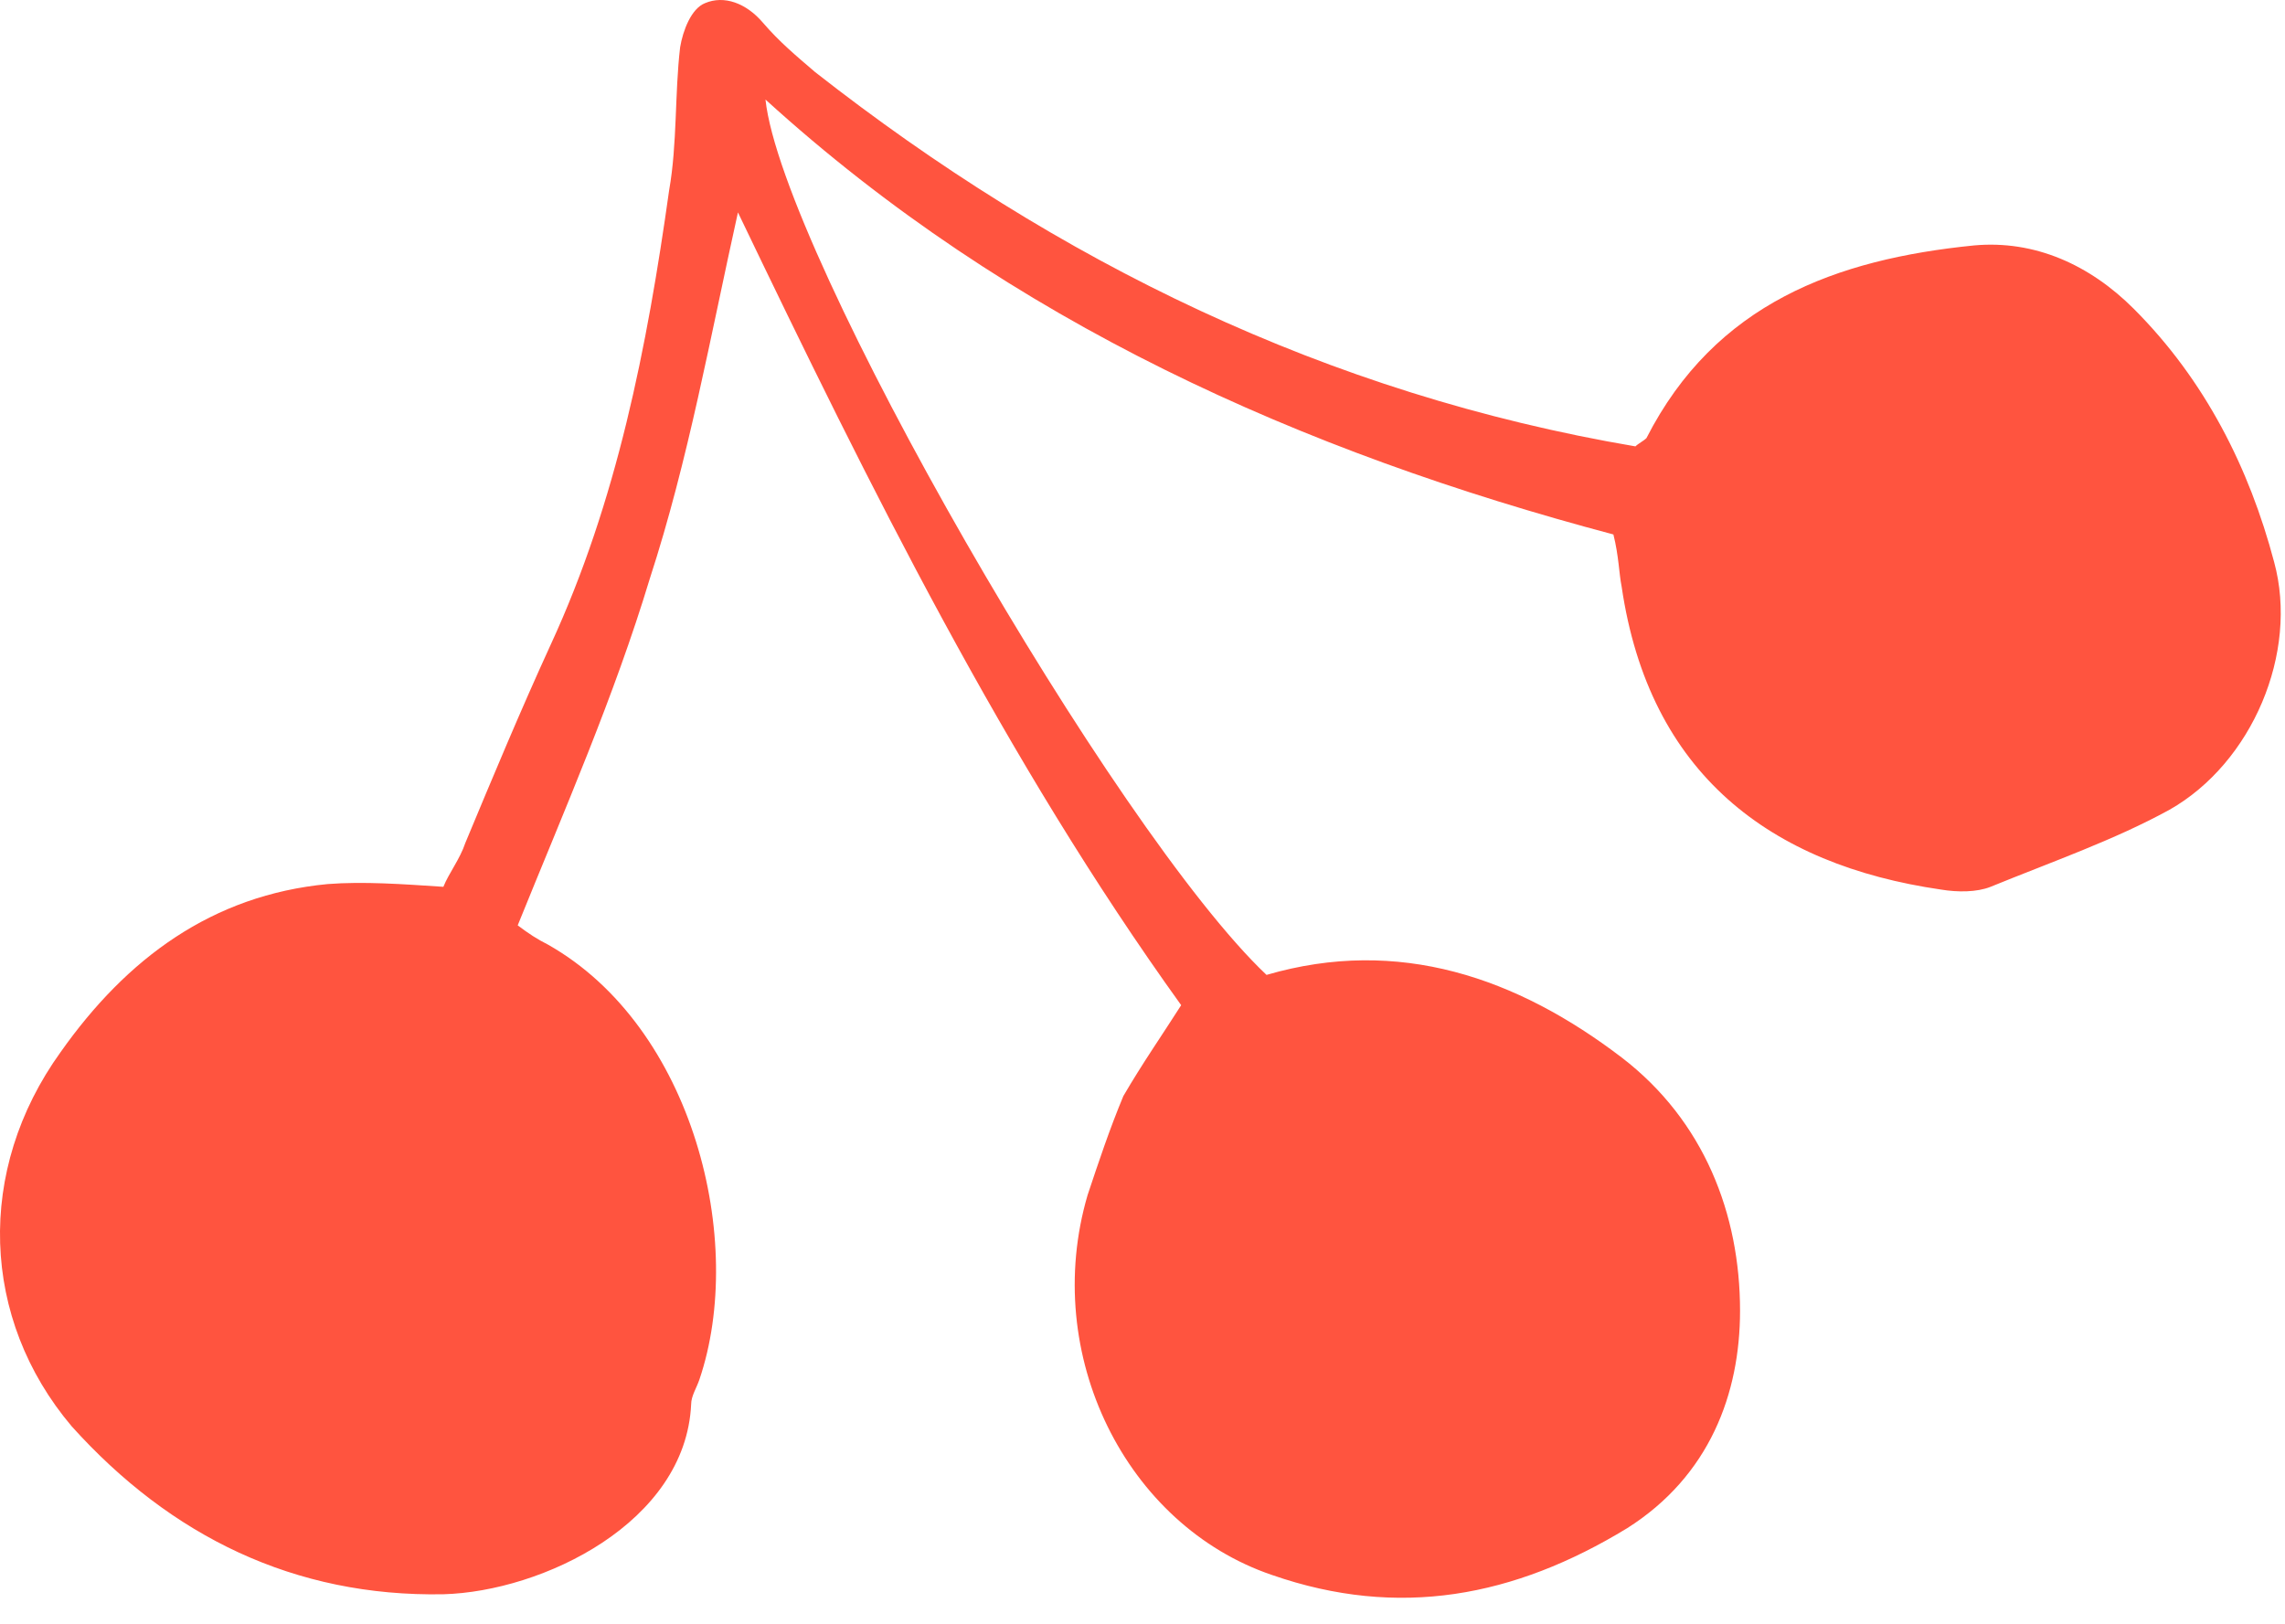 <?xml version="1.0" encoding="UTF-8"?> <svg xmlns="http://www.w3.org/2000/svg" width="83" height="59" viewBox="0 0 83 59" fill="none"> <path d="M42.905 36.516C36.505 27.616 31.605 17.716 26.805 7.716C25.805 12.216 25.005 16.716 23.605 21.016C22.305 25.316 20.505 29.416 18.805 33.616C19.205 33.916 19.505 34.116 19.905 34.316C25.205 37.316 27.105 45.116 25.405 50.116C25.305 50.416 25.105 50.716 25.105 51.016C24.905 55.316 19.705 57.816 16.105 57.916C10.705 58.016 6.205 55.816 2.605 51.816C-0.695 47.916 -0.895 42.516 2.205 38.216C4.605 34.816 7.705 32.516 11.905 32.116C13.205 32.016 14.605 32.116 16.105 32.216C16.305 31.716 16.705 31.216 16.905 30.616C17.905 28.216 18.905 25.816 20.005 23.416C22.405 18.216 23.505 12.616 24.305 6.916C24.605 5.216 24.505 3.416 24.705 1.716C24.805 1.116 25.105 0.316 25.605 0.116C26.305 -0.184 27.105 0.116 27.705 0.816C28.305 1.516 28.905 2.016 29.605 2.616C38.405 9.516 48.205 14.316 59.405 16.216C59.505 16.116 59.705 16.016 59.805 15.916C62.305 11.016 66.705 9.416 71.705 8.916C73.905 8.716 75.905 9.616 77.505 11.216C80.105 13.816 81.705 17.016 82.605 20.416C83.505 23.716 81.805 27.716 78.805 29.416C76.805 30.516 74.505 31.316 72.305 32.216C71.805 32.416 71.105 32.416 70.505 32.316C64.305 31.416 59.905 28.116 58.905 21.316C58.805 20.816 58.805 20.216 58.605 19.416C47.305 16.416 36.705 11.716 27.805 3.616C28.405 9.216 40.505 30.216 46.005 35.416C50.805 34.016 55.105 35.516 58.905 38.416C61.905 40.716 63.205 44.116 63.205 47.616C63.205 50.616 62.105 53.616 59.105 55.516C55.005 58.016 50.805 58.816 46.205 57.216C40.905 55.416 37.805 49.216 39.505 43.416C39.905 42.216 40.305 41.016 40.805 39.816C41.505 38.616 42.205 37.616 42.905 36.516Z" fill="#FF543F"></path> </svg> 